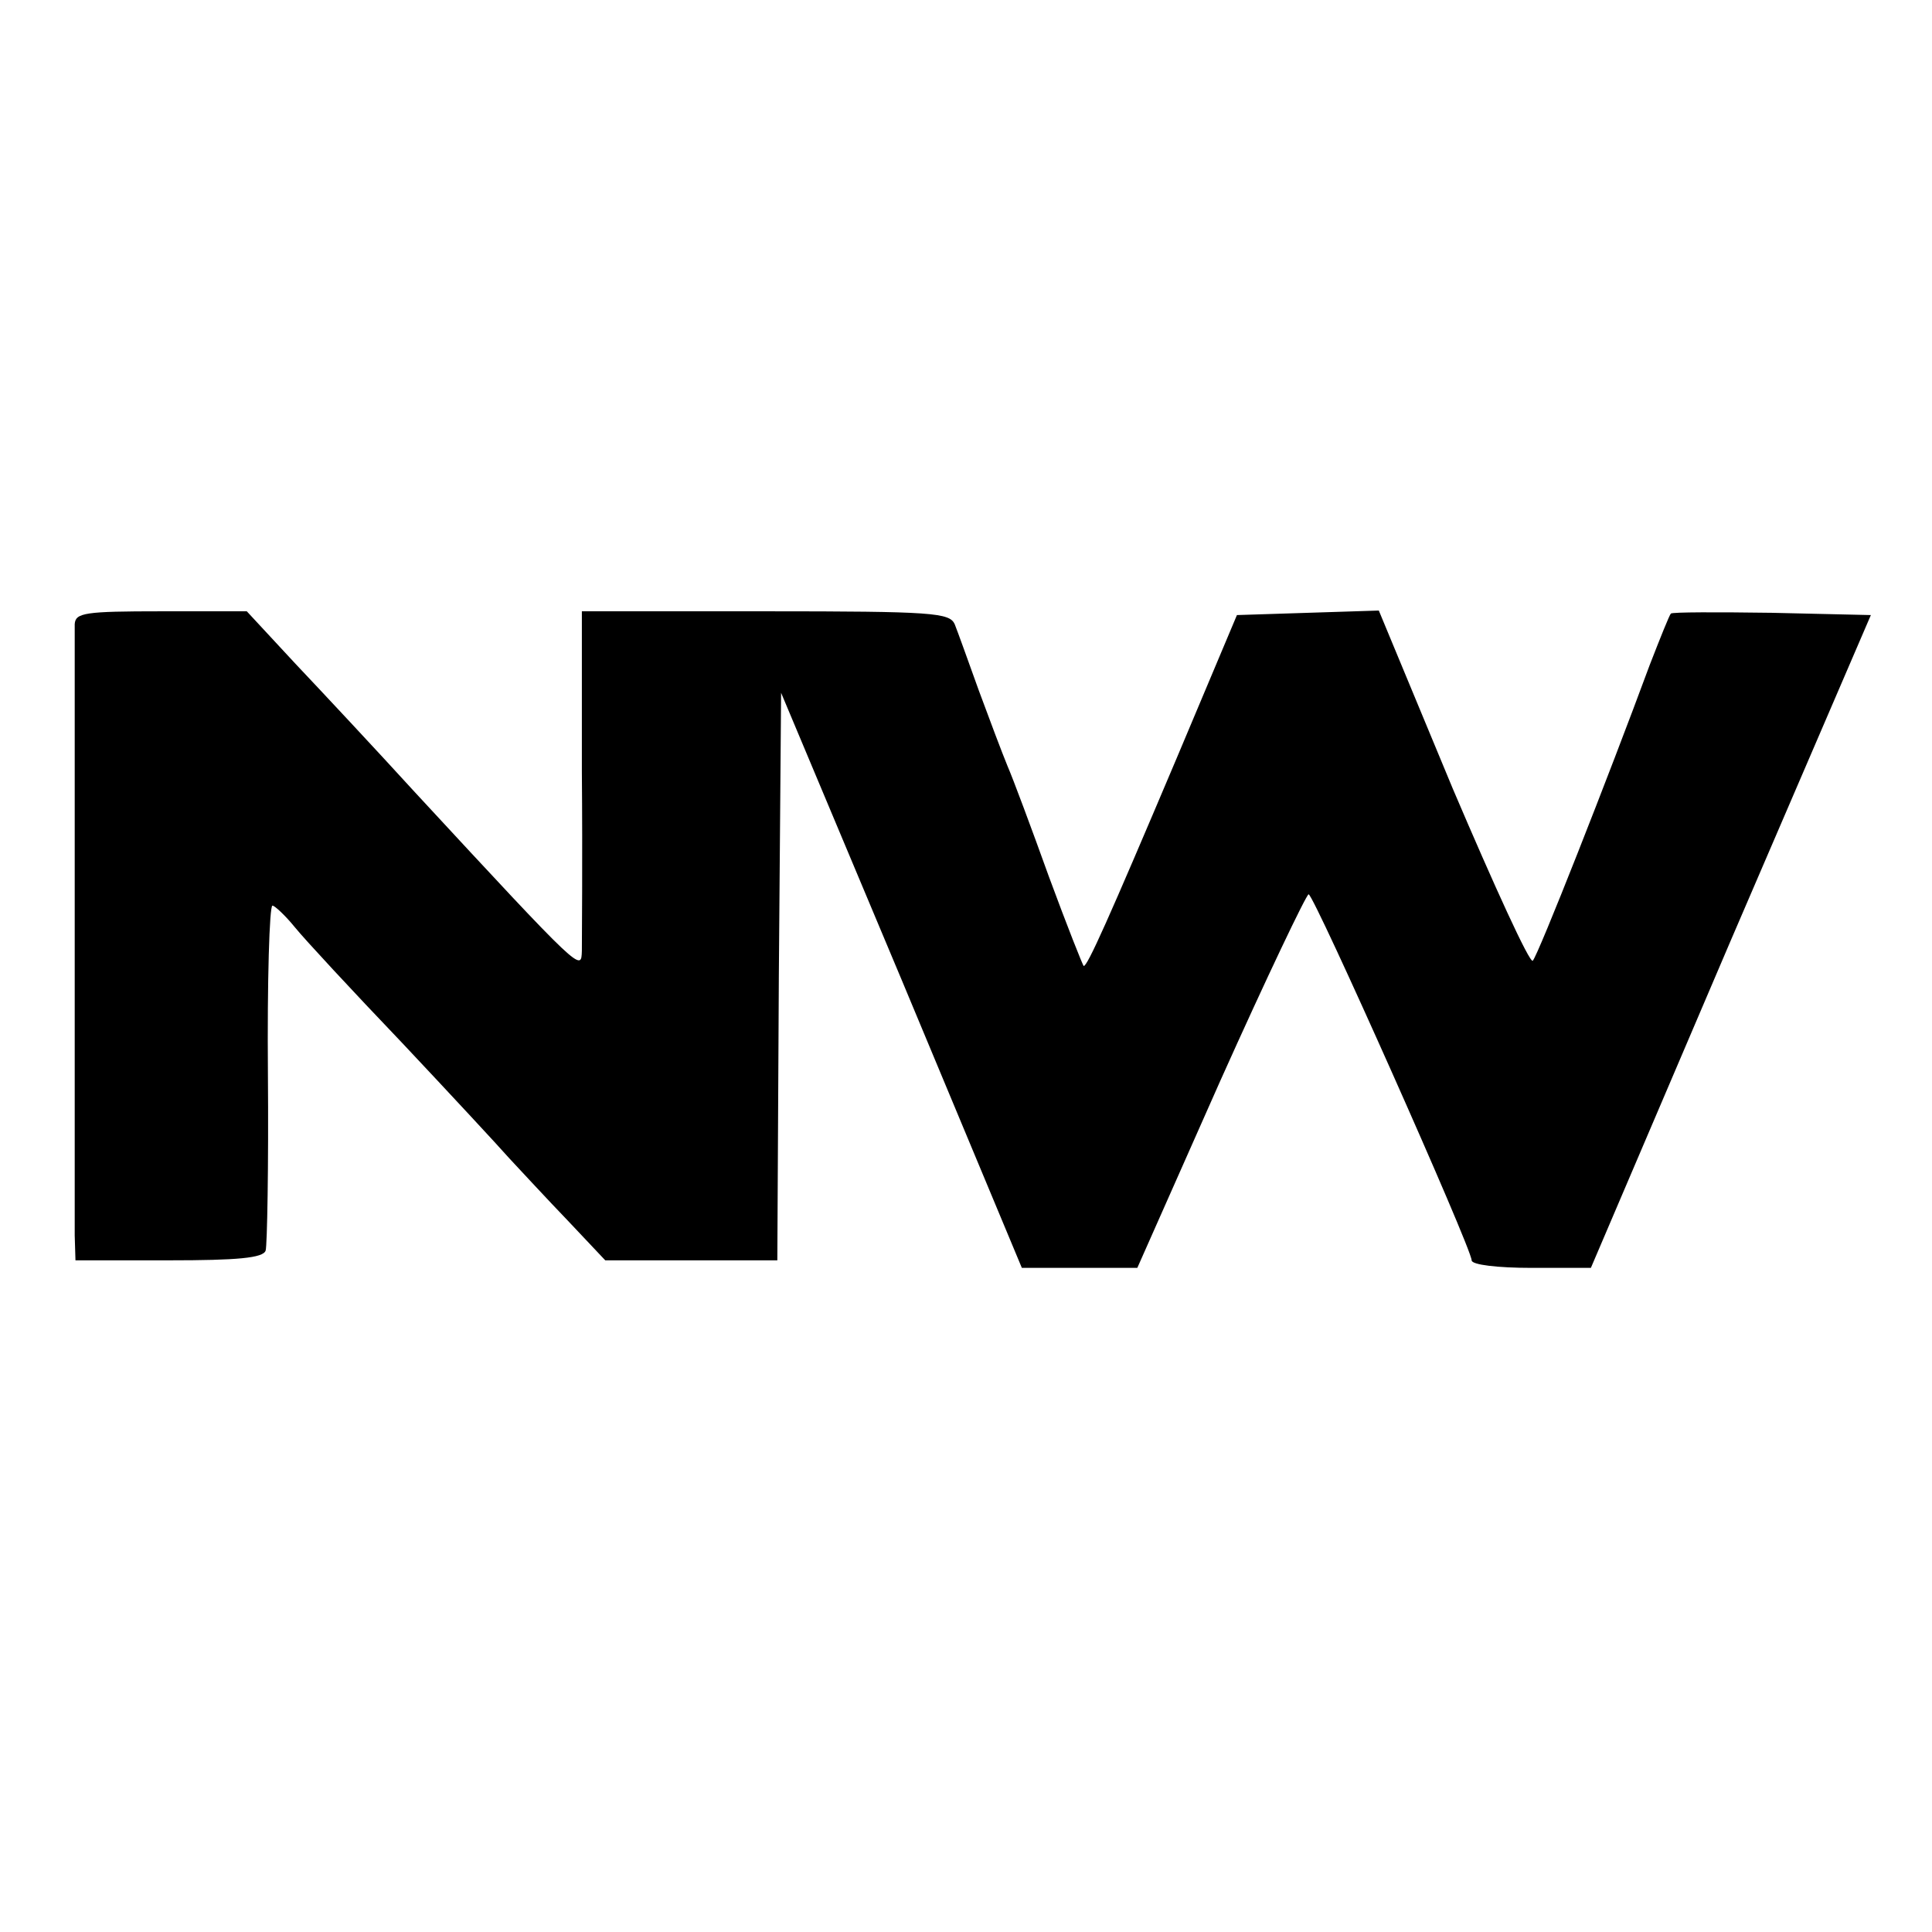 <?xml version="1.0" standalone="no"?>
<!DOCTYPE svg PUBLIC "-//W3C//DTD SVG 20010904//EN"
 "http://www.w3.org/TR/2001/REC-SVG-20010904/DTD/svg10.dtd">
<svg version="1.0" xmlns="http://www.w3.org/2000/svg"
 width="256pt" height="256pt" viewBox="0 0 256 256"
 preserveAspectRatio="xMidYMid meet">
<g transform="translate(0,256) scale(0.1,-0.1)"
fill="#000000" stroke="none">
<path d="M99 1733 c0 -25 0 -770 0 -810 l1 -33 124 0 c90 0 125 3 128 13 2 6
4 112 3 235 -1 122 2 222 6 222 3 0 17 -13 30 -29 13 -16 76 -84 141 -152 64
-68 128 -137 143 -154 15 -16 50 -54 77 -82 l50 -53 114 0 114 0 2 376 3 376
160 -381 159 -381 76 0 77 0 110 248 c61 136 114 247 117 247 7 0 216 -469
216 -485 0 -6 35 -10 79 -10 l79 0 185 433 186 432 -131 3 c-72 1 -132 1 -134
-1 -2 -2 -14 -32 -28 -68 -55 -149 -148 -385 -155 -392 -4 -4 -51 99 -106 228
l-98 236 -94 -3 -94 -3 -80 -190 c-91 -215 -118 -275 -123 -275 -1 0 -22 53
-46 118 -23 64 -48 131 -55 147 -7 17 -24 62 -38 100 -14 39 -28 78 -32 88 -7
15 -28 17 -250 17 l-244 0 0 -212 c1 -117 0 -224 0 -238 -1 -27 2 -31 -221
210 -52 57 -124 134 -159 171 l-64 69 -113 0 c-102 0 -114 -2 -115 -17z"/>
</g>
</svg>

